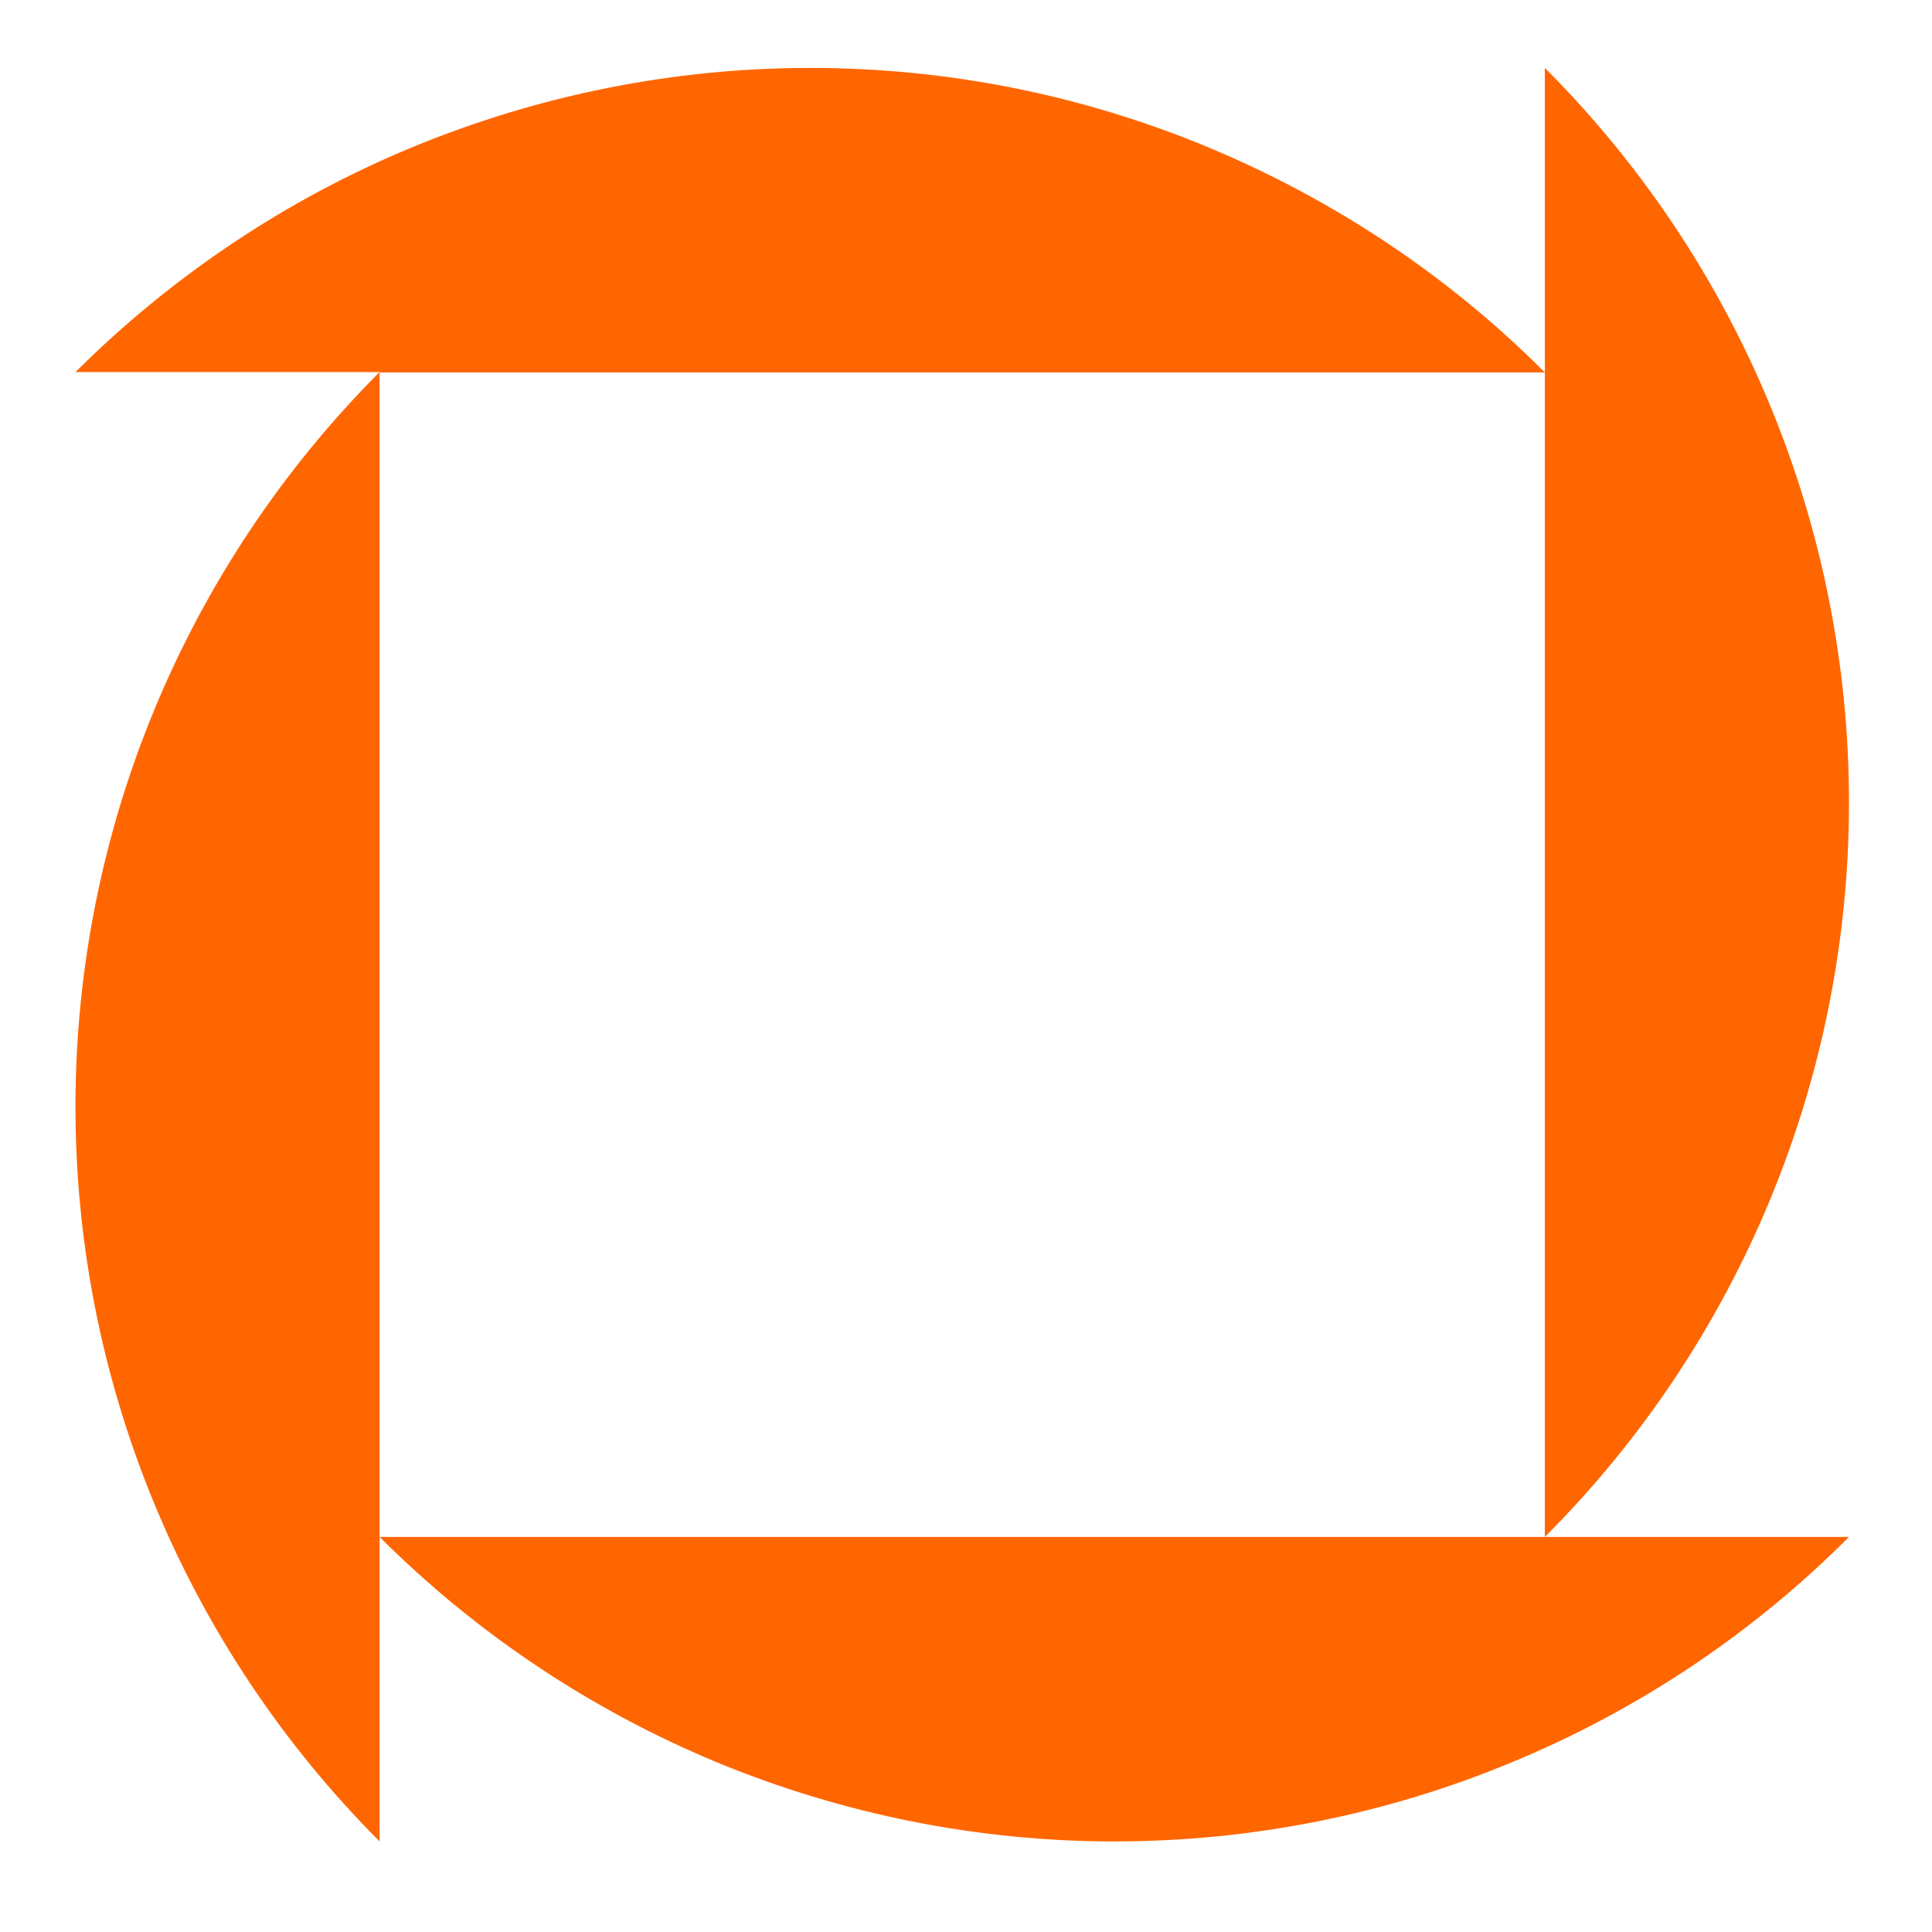 <?xml version="1.0" encoding="utf-8"?>
<!-- Generator: Adobe Illustrator 21.0.2, SVG Export Plug-In . SVG Version: 6.00 Build 0)  -->
<svg version="1.1" id="Layer_1" xmlns="http://www.w3.org/2000/svg" xmlns:xlink="http://www.w3.org/1999/xlink" x="0px" y="0px"
	 viewBox="0 0 512 512" style="enable-background:new 0 0 512 512;" xml:space="preserve">
<style type="text/css">
	.st0{fill:#FFFFFF;}
	.st1{fill:#FF6600;}
</style>
<g id="Layer_2">
	<rect class="st0" width="512" height="512"/>
</g>
<path class="st1" d="M100.6,98.6H20C45.6,73.1,75.9,52.8,109.3,39c33.4-13.8,69.2-21,105.4-21c36.2,0,72,7.1,105.4,21
	s63.8,34.1,89.3,59.7H100.6z"/>
<path class="st1" d="M100.6,407.3V98.6C49,150.3,20,220.3,20,293.3c0,73,29,143,80.6,194.7V407.3z"/>
<path class="st1" d="M409.4,407.3V98.6V18C461,69.6,490,139.7,490,212.7S461,355.7,409.4,407.3z"/>
<path class="st1" d="M409.4,407.3H100.6c25.6,25.6,55.9,45.8,89.3,59.7c33.4,13.8,69.2,21,105.4,21c36.2,0,72-7.1,105.4-21
	c33.4-13.8,63.8-34.1,89.3-59.7H409.4z"/>
</svg>
